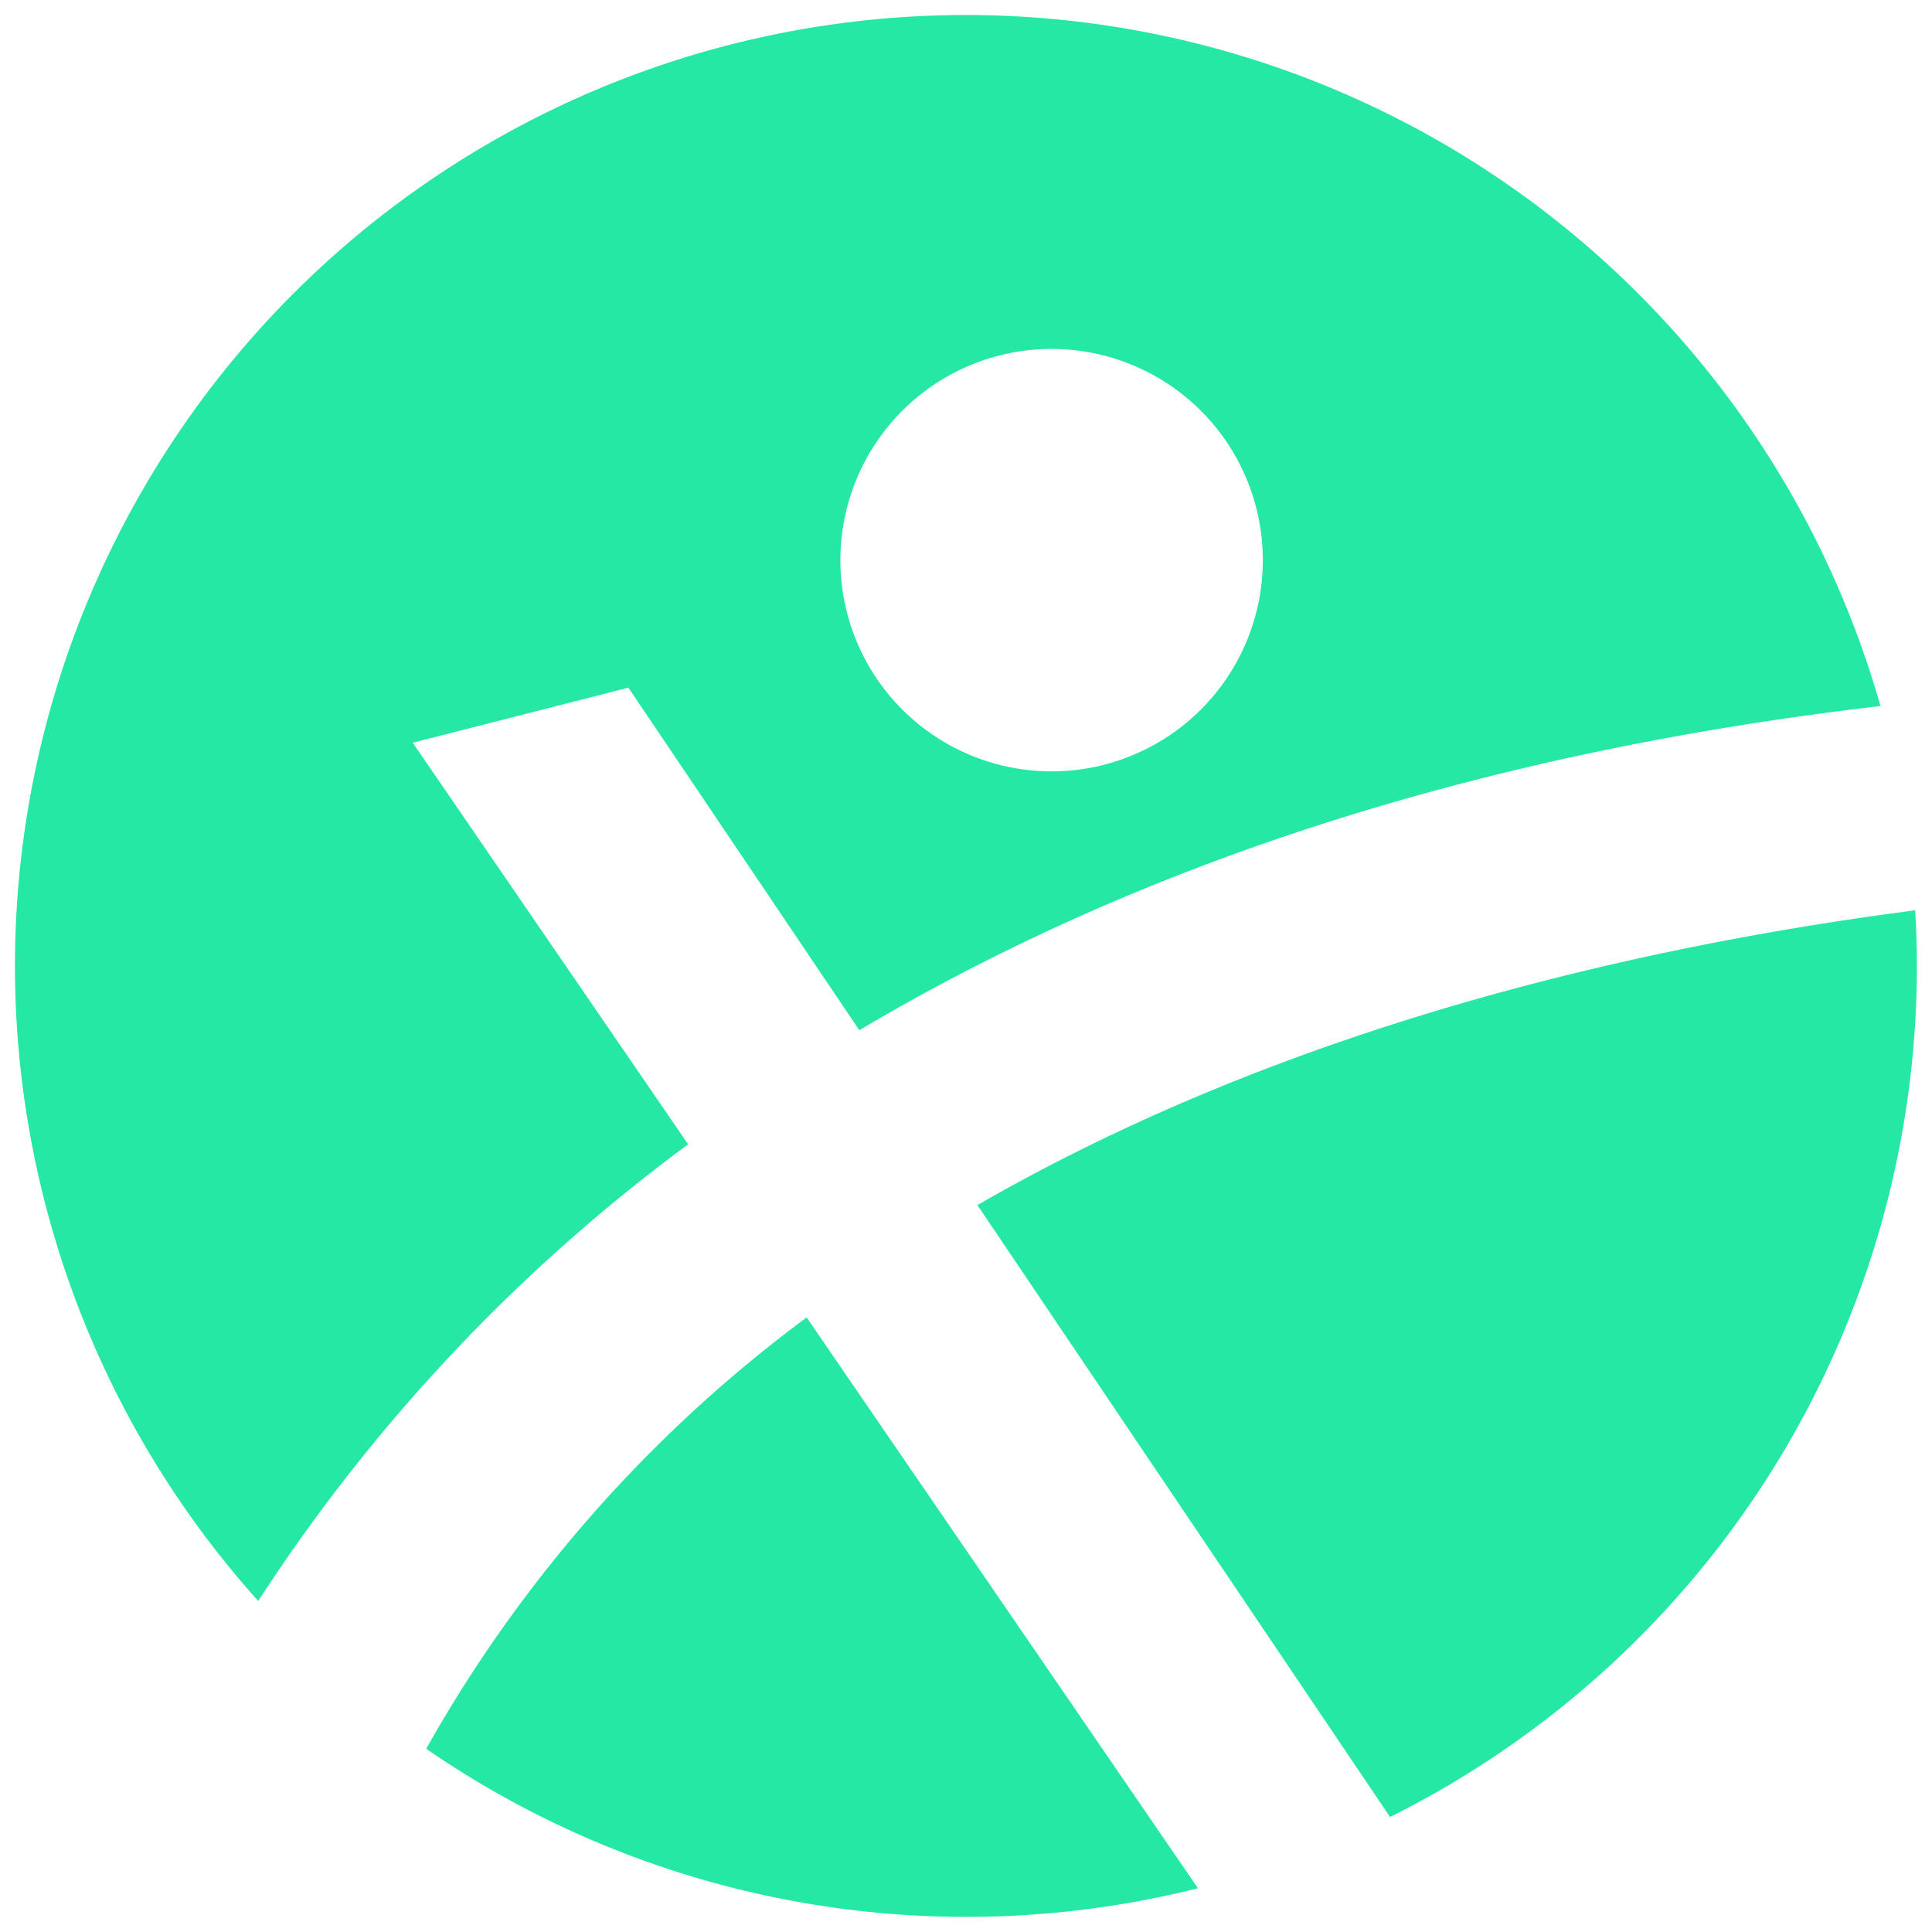 <svg xmlns="http://www.w3.org/2000/svg" width="63.938" height="63.938" viewBox="0 0 63.938 63.938">
  <g id="Logo" transform="translate(-2395.441 -36.206)">
    <g id="Groupe_64" data-name="Groupe 64" transform="translate(2395.941 36.706)">
      <path id="Tracé_49" data-name="Tracé 49" d="M2418.214,74.075,2409.1,60.786l7.138-1.822,7.642,11.336c8.35-4.961,19.356-9.051,33.793-10.728a31.467,31.467,0,1,0-53.687,29.617A58.068,58.068,0,0,1,2418.214,74.075Zm12.03-26.321a6.99,6.99,0,1,1-6.991,6.991A6.99,6.99,0,0,1,2430.244,47.753Z" transform="translate(-2395.941 -36.706)" fill="#24e8a4" stroke="rgba(0,0,0,0)" stroke-width="1"/>
      <path id="Tracé_50" data-name="Tracé 50" d="M2416.7,62.587a45.515,45.515,0,0,0-12.591,14.275,31.491,31.491,0,0,0,25.54,4.616Z" transform="translate(-2390.504 -19.488)" fill="#24e8a4" stroke="rgba(0,0,0,0)" stroke-width="1"/>
      <path id="Tracé_51" data-name="Tracé 51" d="M2415.065,64.251,2428.72,84.5a31.462,31.462,0,0,0,17.436-28.167c0-.618-.022-1.231-.057-1.838C2437.754,55.578,2425.76,58.083,2415.065,64.251Z" transform="translate(-2383.218 -24.869)" fill="#24e8a4" stroke="rgba(0,0,0,0)" stroke-width="1"/>
    </g>
  </g>
</svg>
